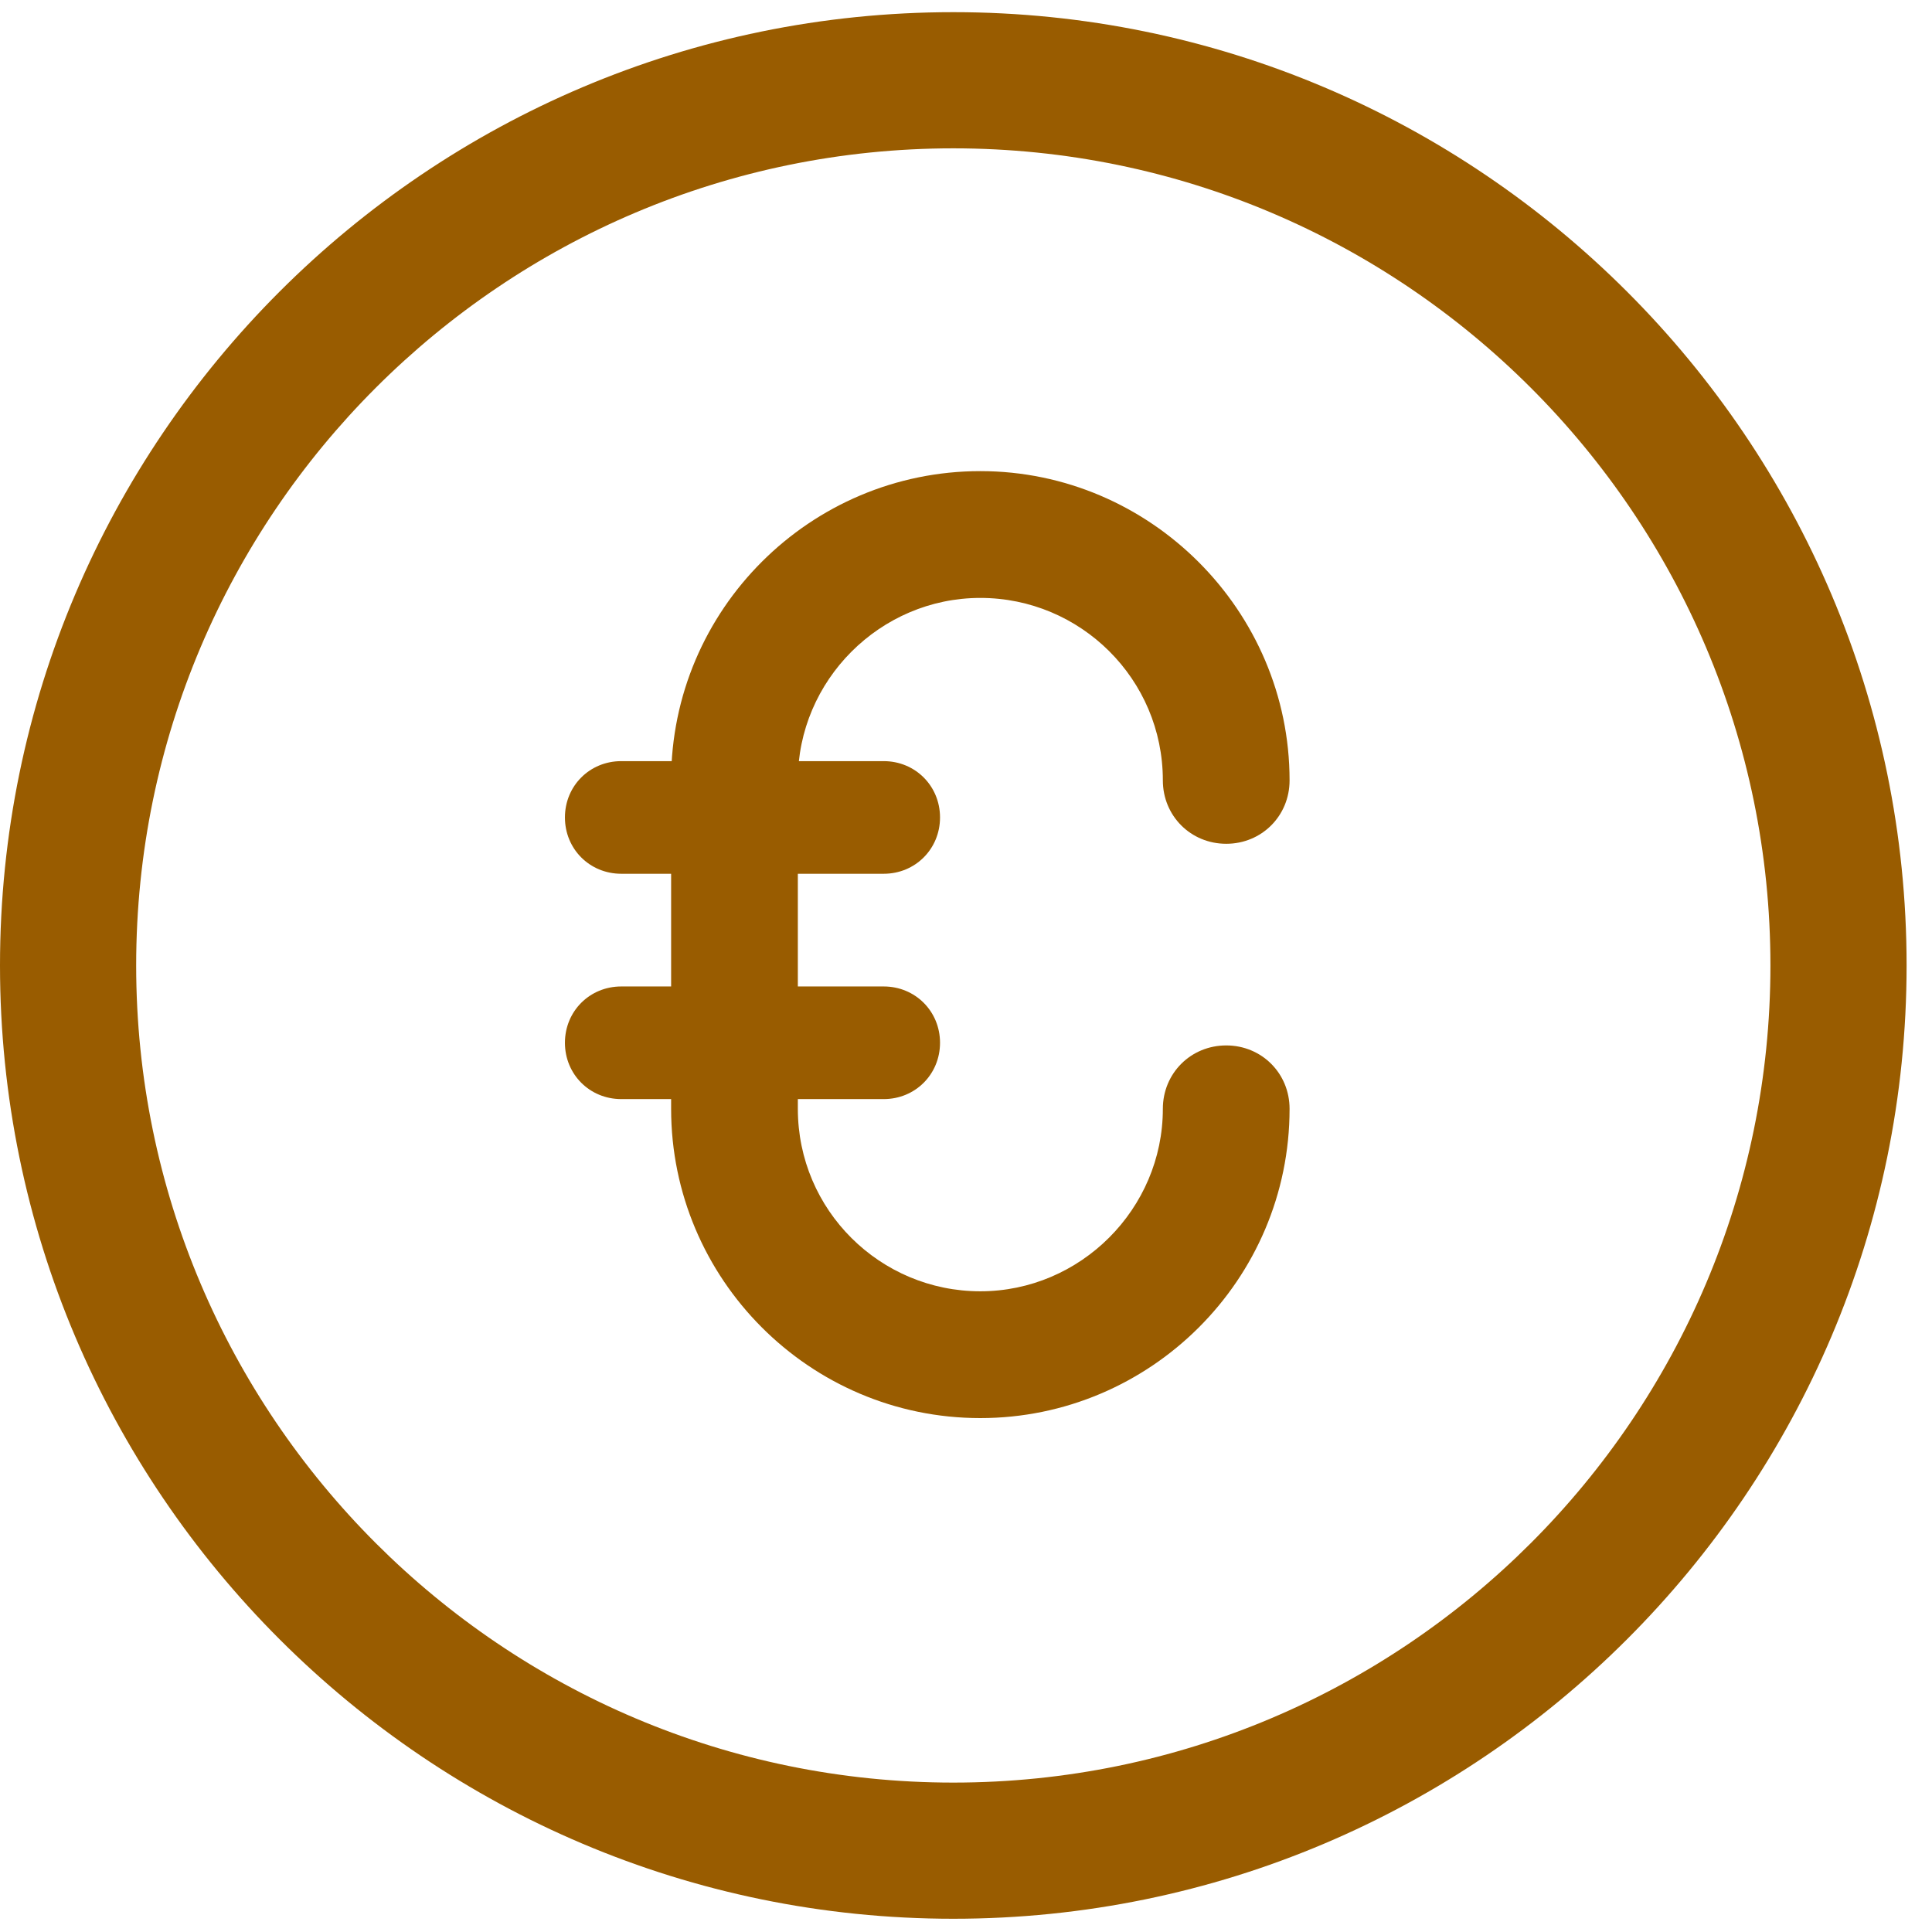 <svg xmlns="http://www.w3.org/2000/svg" width="27" height="27" viewBox="0 0 27 27" fill="none"><path d="M13.323 26.815C5.976 26.815 0 20.839 0 13.492C0 6.146 5.976 0.17 13.323 0.17C20.669 0.17 26.645 6.146 26.645 13.492C26.645 20.839 20.669 26.815 13.323 26.815ZM13.323 2.073C7.023 2.073 1.903 7.193 1.903 13.492C1.903 19.792 7.023 24.912 13.323 24.912C19.622 24.912 24.742 19.792 24.742 13.492C24.742 7.193 19.622 2.073 13.323 2.073Z" fill="#995C00"></path><path d="M13.7 19.818C11.309 19.818 9.379 17.869 9.379 15.496V10.906C9.379 8.515 11.327 6.584 13.7 6.584C16.074 6.584 18.022 8.533 18.022 10.906C18.022 11.402 17.632 11.792 17.137 11.792C16.641 11.792 16.251 11.402 16.251 10.906C16.251 9.489 15.1 8.356 13.7 8.356C12.301 8.356 11.15 9.507 11.15 10.906V15.496C11.15 16.913 12.301 18.046 13.7 18.046C15.1 18.046 16.251 16.895 16.251 15.496C16.251 15 16.641 14.61 17.137 14.61C17.632 14.61 18.022 15 18.022 15.496C18.022 17.887 16.074 19.818 13.7 19.818Z" fill="#995C00"></path><path d="M12.35 12.211H8.682C8.241 12.211 7.895 11.865 7.895 11.424C7.895 10.983 8.241 10.637 8.682 10.637H12.35C12.79 10.637 13.137 10.983 13.137 11.424C13.137 11.865 12.79 12.211 12.35 12.211ZM12.35 15.36H8.682C8.241 15.36 7.895 15.014 7.895 14.573C7.895 14.132 8.241 13.786 8.682 13.786H12.35C12.79 13.786 13.137 14.132 13.137 14.573C13.137 15.014 12.79 15.36 12.35 15.36Z" fill="#995C00"></path></svg>